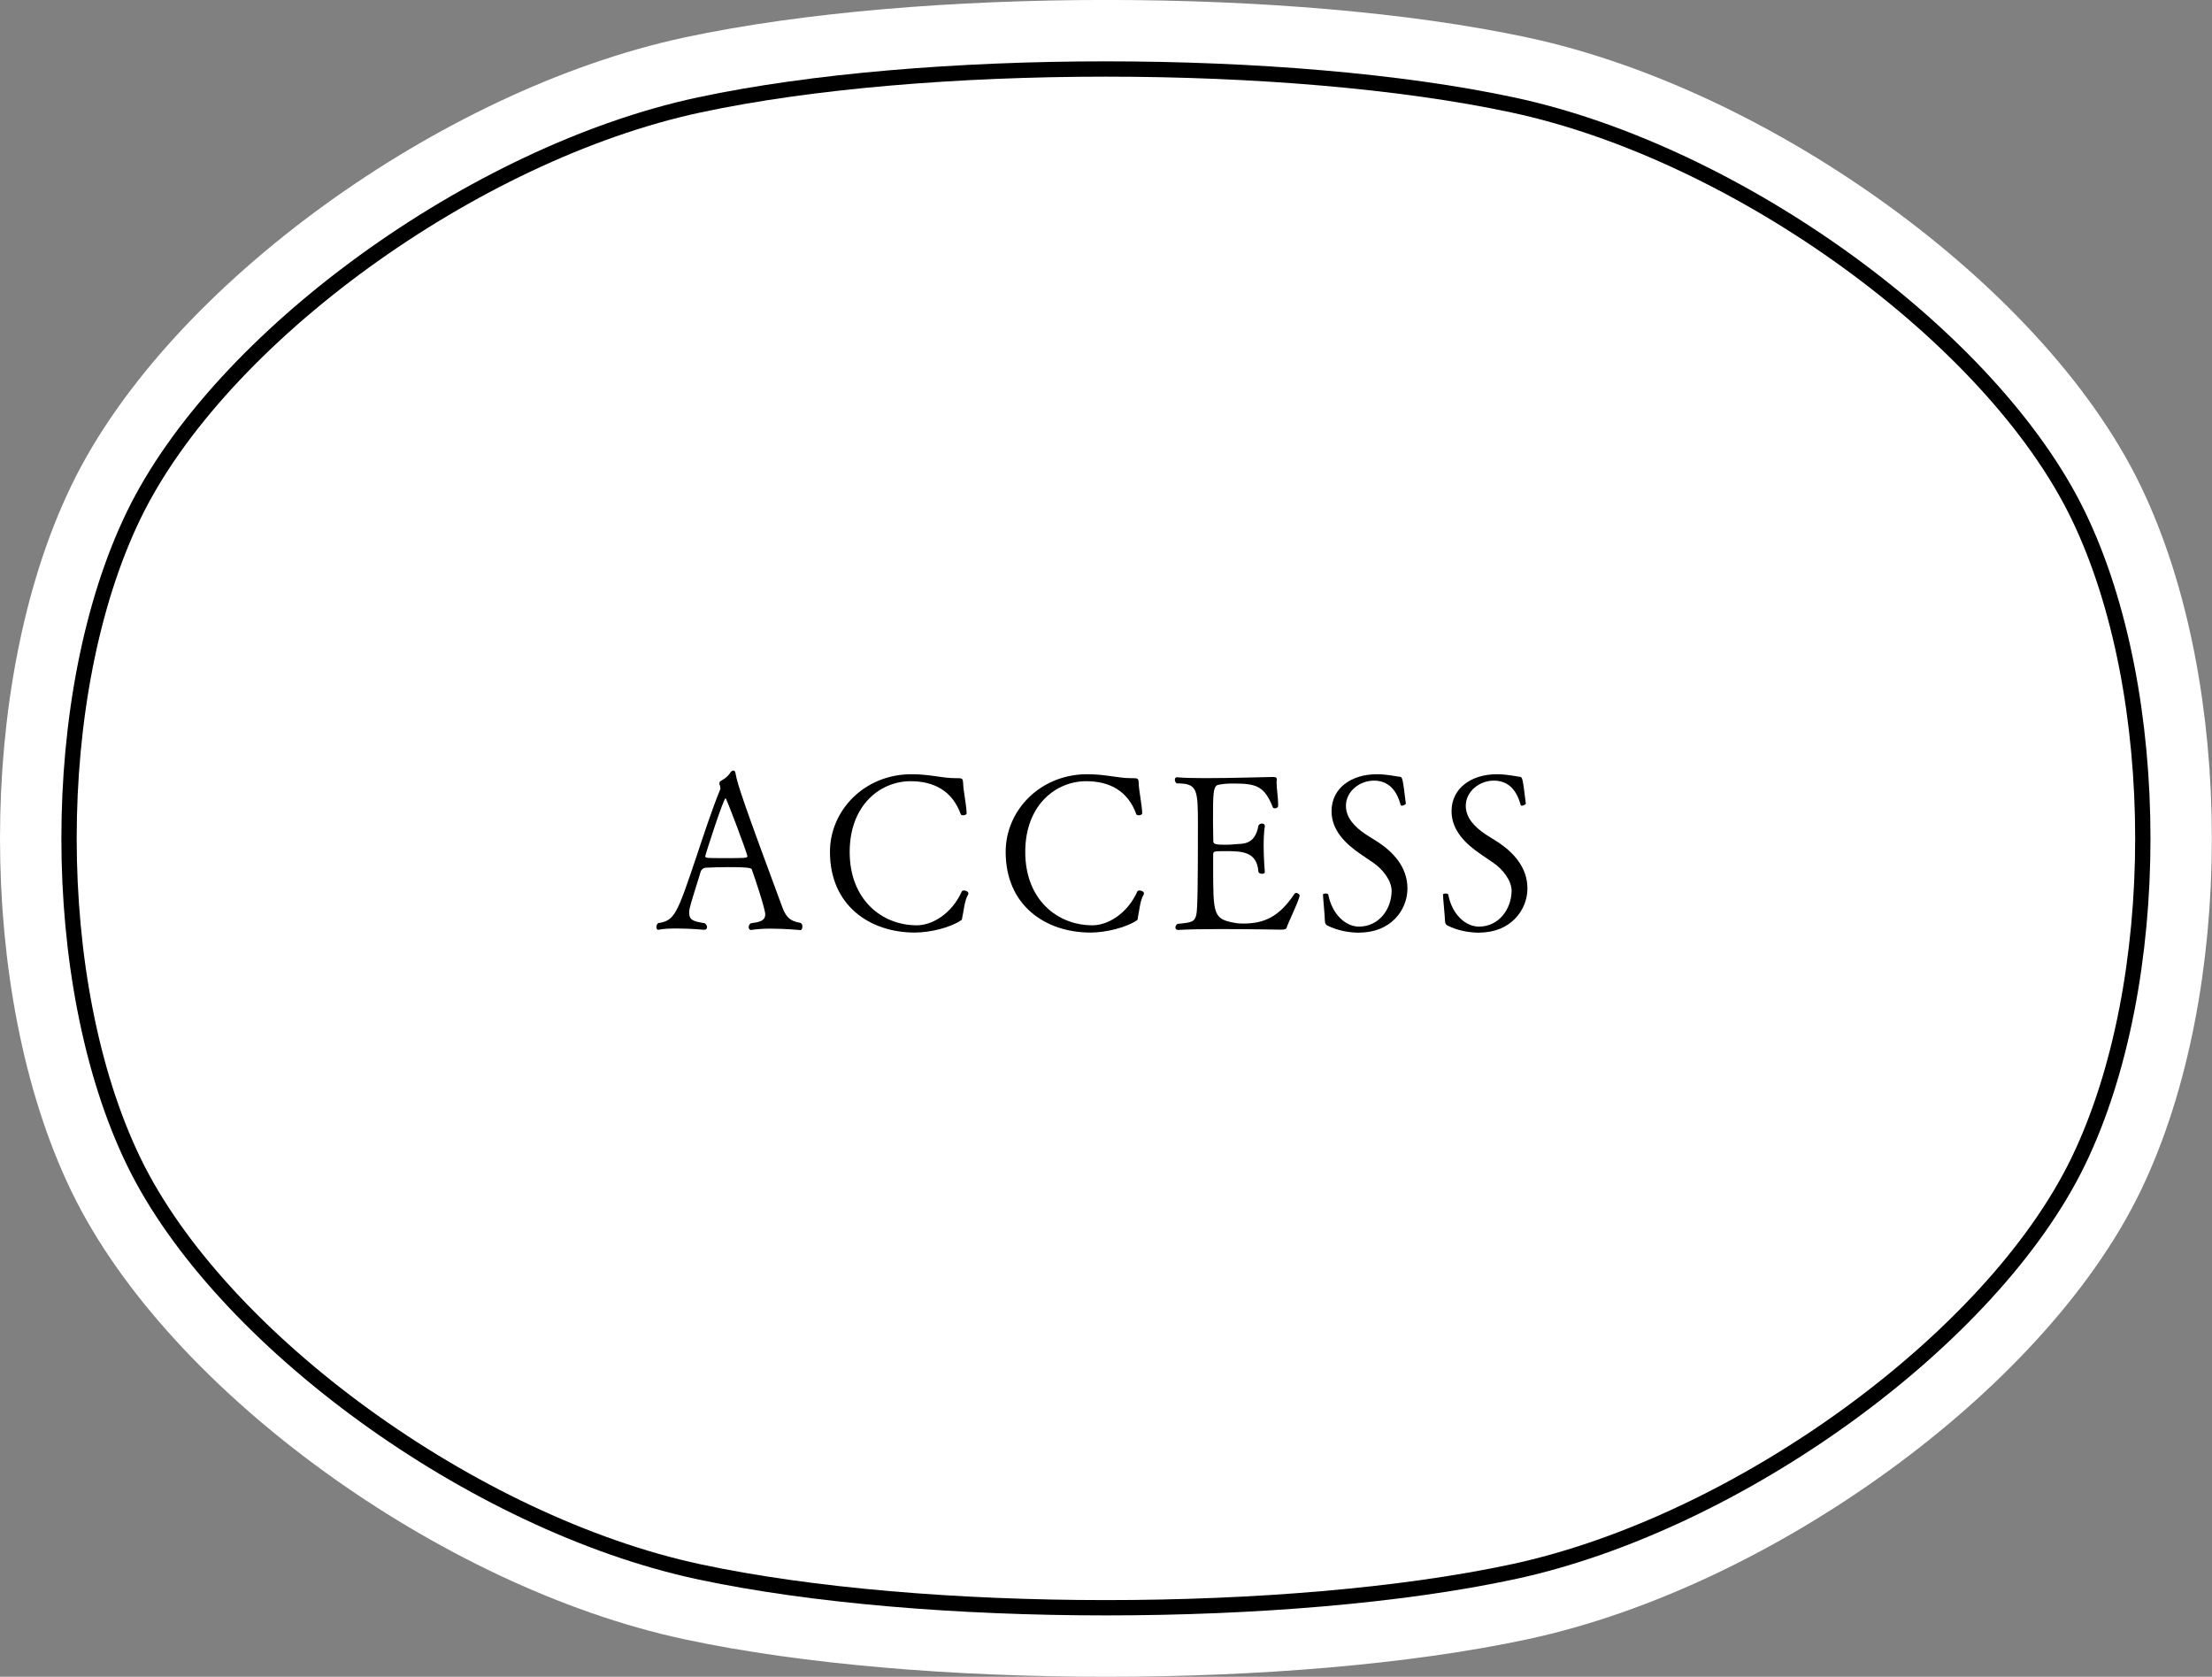 <?xml version="1.0" encoding="UTF-8"?>
<svg id="_レイヤー_2" data-name="レイヤー 2" xmlns="http://www.w3.org/2000/svg" width="152.45" height="115.54" viewBox="0 0 152.45 115.54">
  <rect x="0" y="0" width="152.45" height="115.54" fill="#808080" stroke="none"/>
  <defs>
    <style>
      .cls-1 {
        stroke: #000;
        stroke-width: 2.11px;
      }

      .cls-1, .cls-2 {
        fill: none;
        stroke-miterlimit: 10;
      }

      .cls-2 {
        stroke: #fff;
        stroke-width: 10.57px;
      }

      .cls-3 {
        fill: #fff;
      }
    </style>
  </defs>
  <g id="_レイヤー_1-2" data-name="レイヤー 1">
    <g>
      <g>
        <path class="cls-2" d="M104.16,7.75c-15.37-3.29-40.52-3.29-55.88,0S15.54,23.64,9.68,35.75s-5.86,31.93,0,44.04,23.23,24.71,38.6,28,40.52,3.29,55.88,0,32.74-15.89,38.6-28,5.86-31.93,0-44.04-23.23-24.71-38.6-28Z"/>
        <path class="cls-1" d="M104.16,7.75c-15.37-3.29-40.52-3.29-55.88,0S15.54,23.64,9.68,35.75s-5.86,31.93,0,44.04,23.23,24.71,38.6,28,40.52,3.29,55.88,0,32.74-15.89,38.6-28,5.86-31.93,0-44.04-23.23-24.71-38.6-28Z"/>
        <path class="cls-3" d="M104.16,7.75c-15.37-3.29-40.52-3.29-55.88,0S15.54,23.64,9.68,35.75s-5.86,31.93,0,44.04,23.23,24.71,38.6,28,40.52,3.29,55.88,0,32.74-15.89,38.6-28,5.86-31.93,0-44.04-23.23-24.71-38.6-28Z"/>
      </g>
      <g>
        <path d="M53.11,63.99c-.48,0-.96.03-1.33.09h-.03c-.09,0-.15-.09-.15-.19,0-.09.04-.21.15-.27.57-.08.99-.15.99-.62,0-.36-.69-2.43-.93-3.1-.02-.06-.09-.15-1.59-.15-.54,0-1.1.02-1.56.04-.09,0-.3.05-.38.3-.21.73-.66,2.08-.75,2.5-.03.12-.03.23-.03.33,0,.52.38.58,1.08.7.1.08.15.18.15.27,0,.1-.08.18-.18.18-.02,0-.96-.09-1.89-.09-.46,0-.94.01-1.29.09h-.01c-.08,0-.12-.09-.12-.19,0-.09.03-.2.12-.27,1.14-.17,1.3-.62,2.61-4.5.52-1.56,1.09-3.31,1.68-4.75v-.03c0-.08-.03-.23-.06-.27,0,0-.01-.03-.01-.06,0-.06.01-.13.07-.17.29-.17.5-.3.69-.6.06-.09.14-.13.2-.13.07,0,.13.04.15.18.13.78.65,2.28,3.21,9.19.24.65.49,1,1.26,1.12.1.04.14.15.14.24,0,.14-.06.26-.12.26,0,0-1.04-.1-2.06-.1ZM50.01,55c-.15,0-1.41,3.93-1.41,4.02,0,.06.12.07.15.09.14.02.6.02,1.11.02,1.44,0,1.65,0,1.65-.12,0-.19-1.44-4-1.5-4Z"/>
        <path d="M66.32,63.21c-.04.21-.02.17-.14.24-.7.46-2.05.81-3.13.81-3.09,0-5.85-1.85-5.85-5.56,0-2.88,2.4-5.35,5.61-5.35,1.32,0,2.1.27,3.01.27h.14c.36,0,.4.02.42.36,0,.42.23,1.51.24,2.07,0,.09-.15.13-.25.13-.07,0-.13-.02-.15-.06-.58-1.63-1.86-2.29-3.46-2.29-2.07,0-4.2,1.62-4.2,4.88s2.19,5.05,4.63,5.05c1.05,0,2.4-.78,3.1-2.34.01-.04.09-.06.15-.06.13,0,.3.08.3.2,0,.03,0,.07-.03.1-.24.4-.31,1.23-.39,1.56Z"/>
        <path d="M78.43,63.21c-.04.21-.02.17-.13.24-.71.46-2.06.81-3.14.81-3.09,0-5.85-1.85-5.85-5.56,0-2.88,2.4-5.35,5.61-5.35,1.32,0,2.1.27,3.01.27h.13c.36,0,.41.02.42.36,0,.42.23,1.51.24,2.07,0,.09-.15.13-.25.13-.08,0-.13-.02-.15-.06-.58-1.63-1.86-2.29-3.46-2.29-2.07,0-4.2,1.62-4.2,4.88s2.19,5.05,4.63,5.05c1.05,0,2.4-.78,3.1-2.34.01-.04.09-.06.15-.06.13,0,.3.08.3.2,0,.03,0,.07-.03.1-.24.4-.31,1.23-.39,1.56Z"/>
        <path d="M88.68,63.93c-.03.07-.12.13-.36.13,0,0-2.23-.04-4.29-.04-1.14,0-2.23.02-2.83.06h-.01c-.12,0-.18-.08-.18-.17,0-.08.04-.18.15-.25,1-.09,1.17-.14,1.29-.63.09-.35.11-2.33.11-6.17,0-2.49-.03-2.88-1.46-2.88-.09-.06-.13-.17-.13-.24,0-.1.04-.18.13-.18h.03c.39.04,1.11.06,1.93.06,1.86,0,4.27-.08,4.63-.08h.04c.08,0,.27,0,.27.15h0c0,.07-.02.13-.02.21,0,.43.11,1.03.11,1.53v.09c0,.12-.12.18-.23.18-.06,0-.12-.02-.13-.06-.6-1.5-1.16-1.65-2.75-1.65-.36,0-.67.02-.96.08-.42.04-.42.57-.42,2.49,0,.46.02.96.02,1.4,0,.22.19.25.91.25.23,0,.42-.02.63-.04.48-.04,1.33.07,1.57-1.27.02-.09.14-.15.24-.15s.2.04.2.16v.03c-.06.38-.08.85-.08,1.32,0,.93.08,1.81.08,1.81v.02c0,.09-.09.12-.2.12-.12,0-.22-.05-.24-.14-.1-1.4-1.15-1.42-2.25-1.42-.84,0-.87,0-.87.27v.71c0,3.43,0,3.7,1.53,3.97.15.03.32.04.53.04,1.44,0,2.47-.44,3.54-2.04.03-.04.07-.07.12-.07.12,0,.24.1.24.19v.02c-.18.63-.75,1.75-.9,2.19Z"/>
        <path d="M93.7,64.27c-.73,0-1.53-.15-2.21-.49-.12-.06-.18-.15-.18-.35-.01-.42-.13-1.57-.13-1.78-.02-.05.09-.08.18-.08s.18.03.18.06c.26,1.36,1.19,2.22,2.12,2.22,1.37,0,2.24-1.19,2.25-2.46,0-.72-.62-1.5-1.25-1.93-.29-.2-.58-.39-.88-.6-1.04-.71-2.01-1.64-2.01-2.96,0-1.62,1.39-2.55,3.12-2.55.71,0,1.33.15,1.54.17.24,0,.24.09.46,1.86,0,.04-.17.14-.27.14-.04,0-.07-.02-.09-.06-.25-.93-.78-1.67-1.84-1.67-1,0-1.93.75-1.93,1.74,0,.83.63,1.47,1.35,1.95.27.18.57.36.87.55,1.02.68,2.02,1.7,2.02,3.19s-1.15,3.04-3.3,3.04Z"/>
        <path d="M101.98,64.27c-.74,0-1.53-.15-2.21-.49-.12-.06-.18-.15-.18-.35-.02-.42-.14-1.57-.14-1.78-.01-.05.09-.08.18-.08s.18.03.18.06c.25,1.36,1.18,2.22,2.12,2.22,1.36,0,2.23-1.19,2.25-2.46,0-.72-.62-1.5-1.25-1.93-.29-.2-.58-.39-.88-.6-1.04-.71-2.01-1.64-2.01-2.96,0-1.62,1.4-2.55,3.12-2.55.71,0,1.33.15,1.54.17.24,0,.24.09.46,1.86,0,.04-.17.14-.27.14-.04,0-.08-.02-.09-.06-.25-.93-.78-1.67-1.85-1.67-1,0-1.93.75-1.93,1.74,0,.83.63,1.47,1.35,1.95.27.18.57.36.87.55,1.02.68,2.03,1.7,2.03,3.19s-1.16,3.04-3.3,3.04Z"/>
      </g>
    </g>
  </g>
</svg>